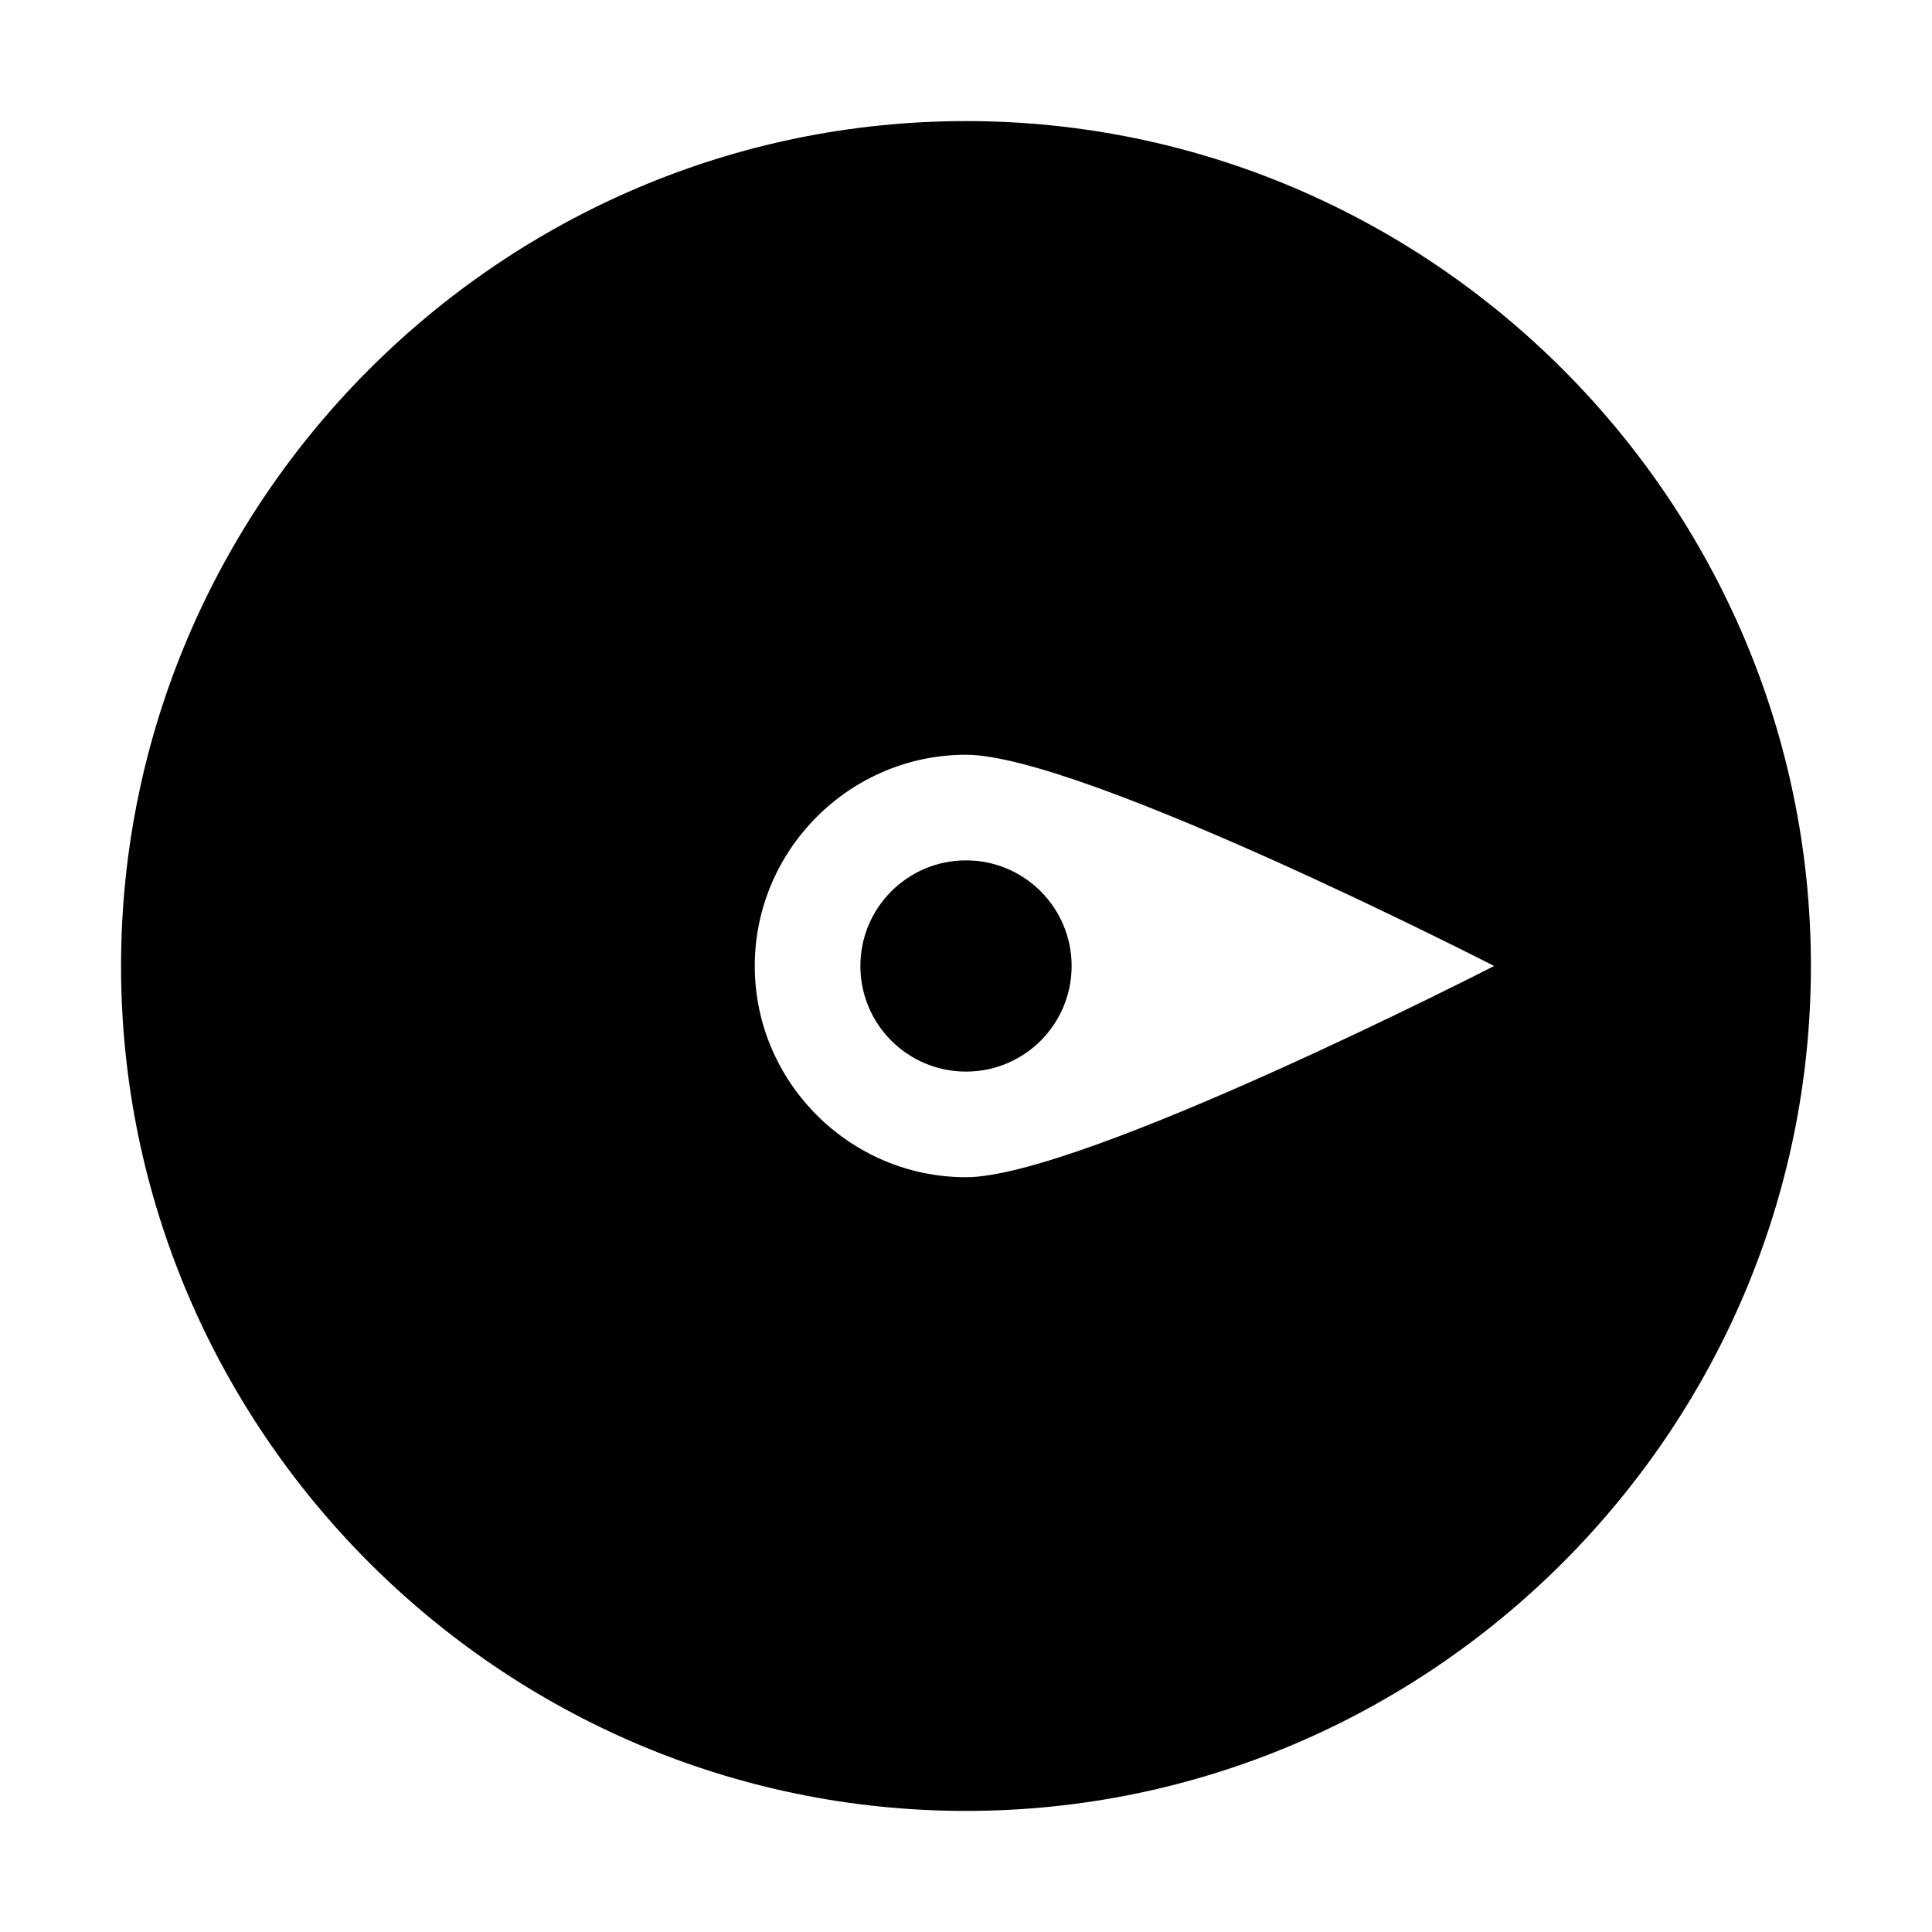 <?xml version="1.0" encoding="UTF-8"?>
<!-- Uploaded to: ICON Repo, www.svgrepo.com, Generator: ICON Repo Mixer Tools -->
<svg fill="#000000" width="800px" height="800px" version="1.1" viewBox="144 144 512 512" xmlns="http://www.w3.org/2000/svg">
 <g>
  <path d="m623.91 400c0-123.15-100.76-223.91-223.91-223.91-123.16-0.004-223.92 100.76-223.92 223.91 0 123.15 100.76 223.91 223.91 223.91 123.16 0 223.92-100.76 223.92-223.91zm-223.91 55.977c-30.789 0-55.98-25.191-55.98-55.98 0-30.789 25.191-55.98 55.98-55.98s139.95 55.98 139.95 55.98c0 0.004-109.16 55.98-139.95 55.98z"/>
  <path d="m427.99 400c0 15.457-12.531 27.988-27.988 27.988-15.461 0-27.992-12.531-27.992-27.988 0-15.461 12.531-27.992 27.992-27.992 15.457 0 27.988 12.531 27.988 27.992"/>
 </g>
</svg>